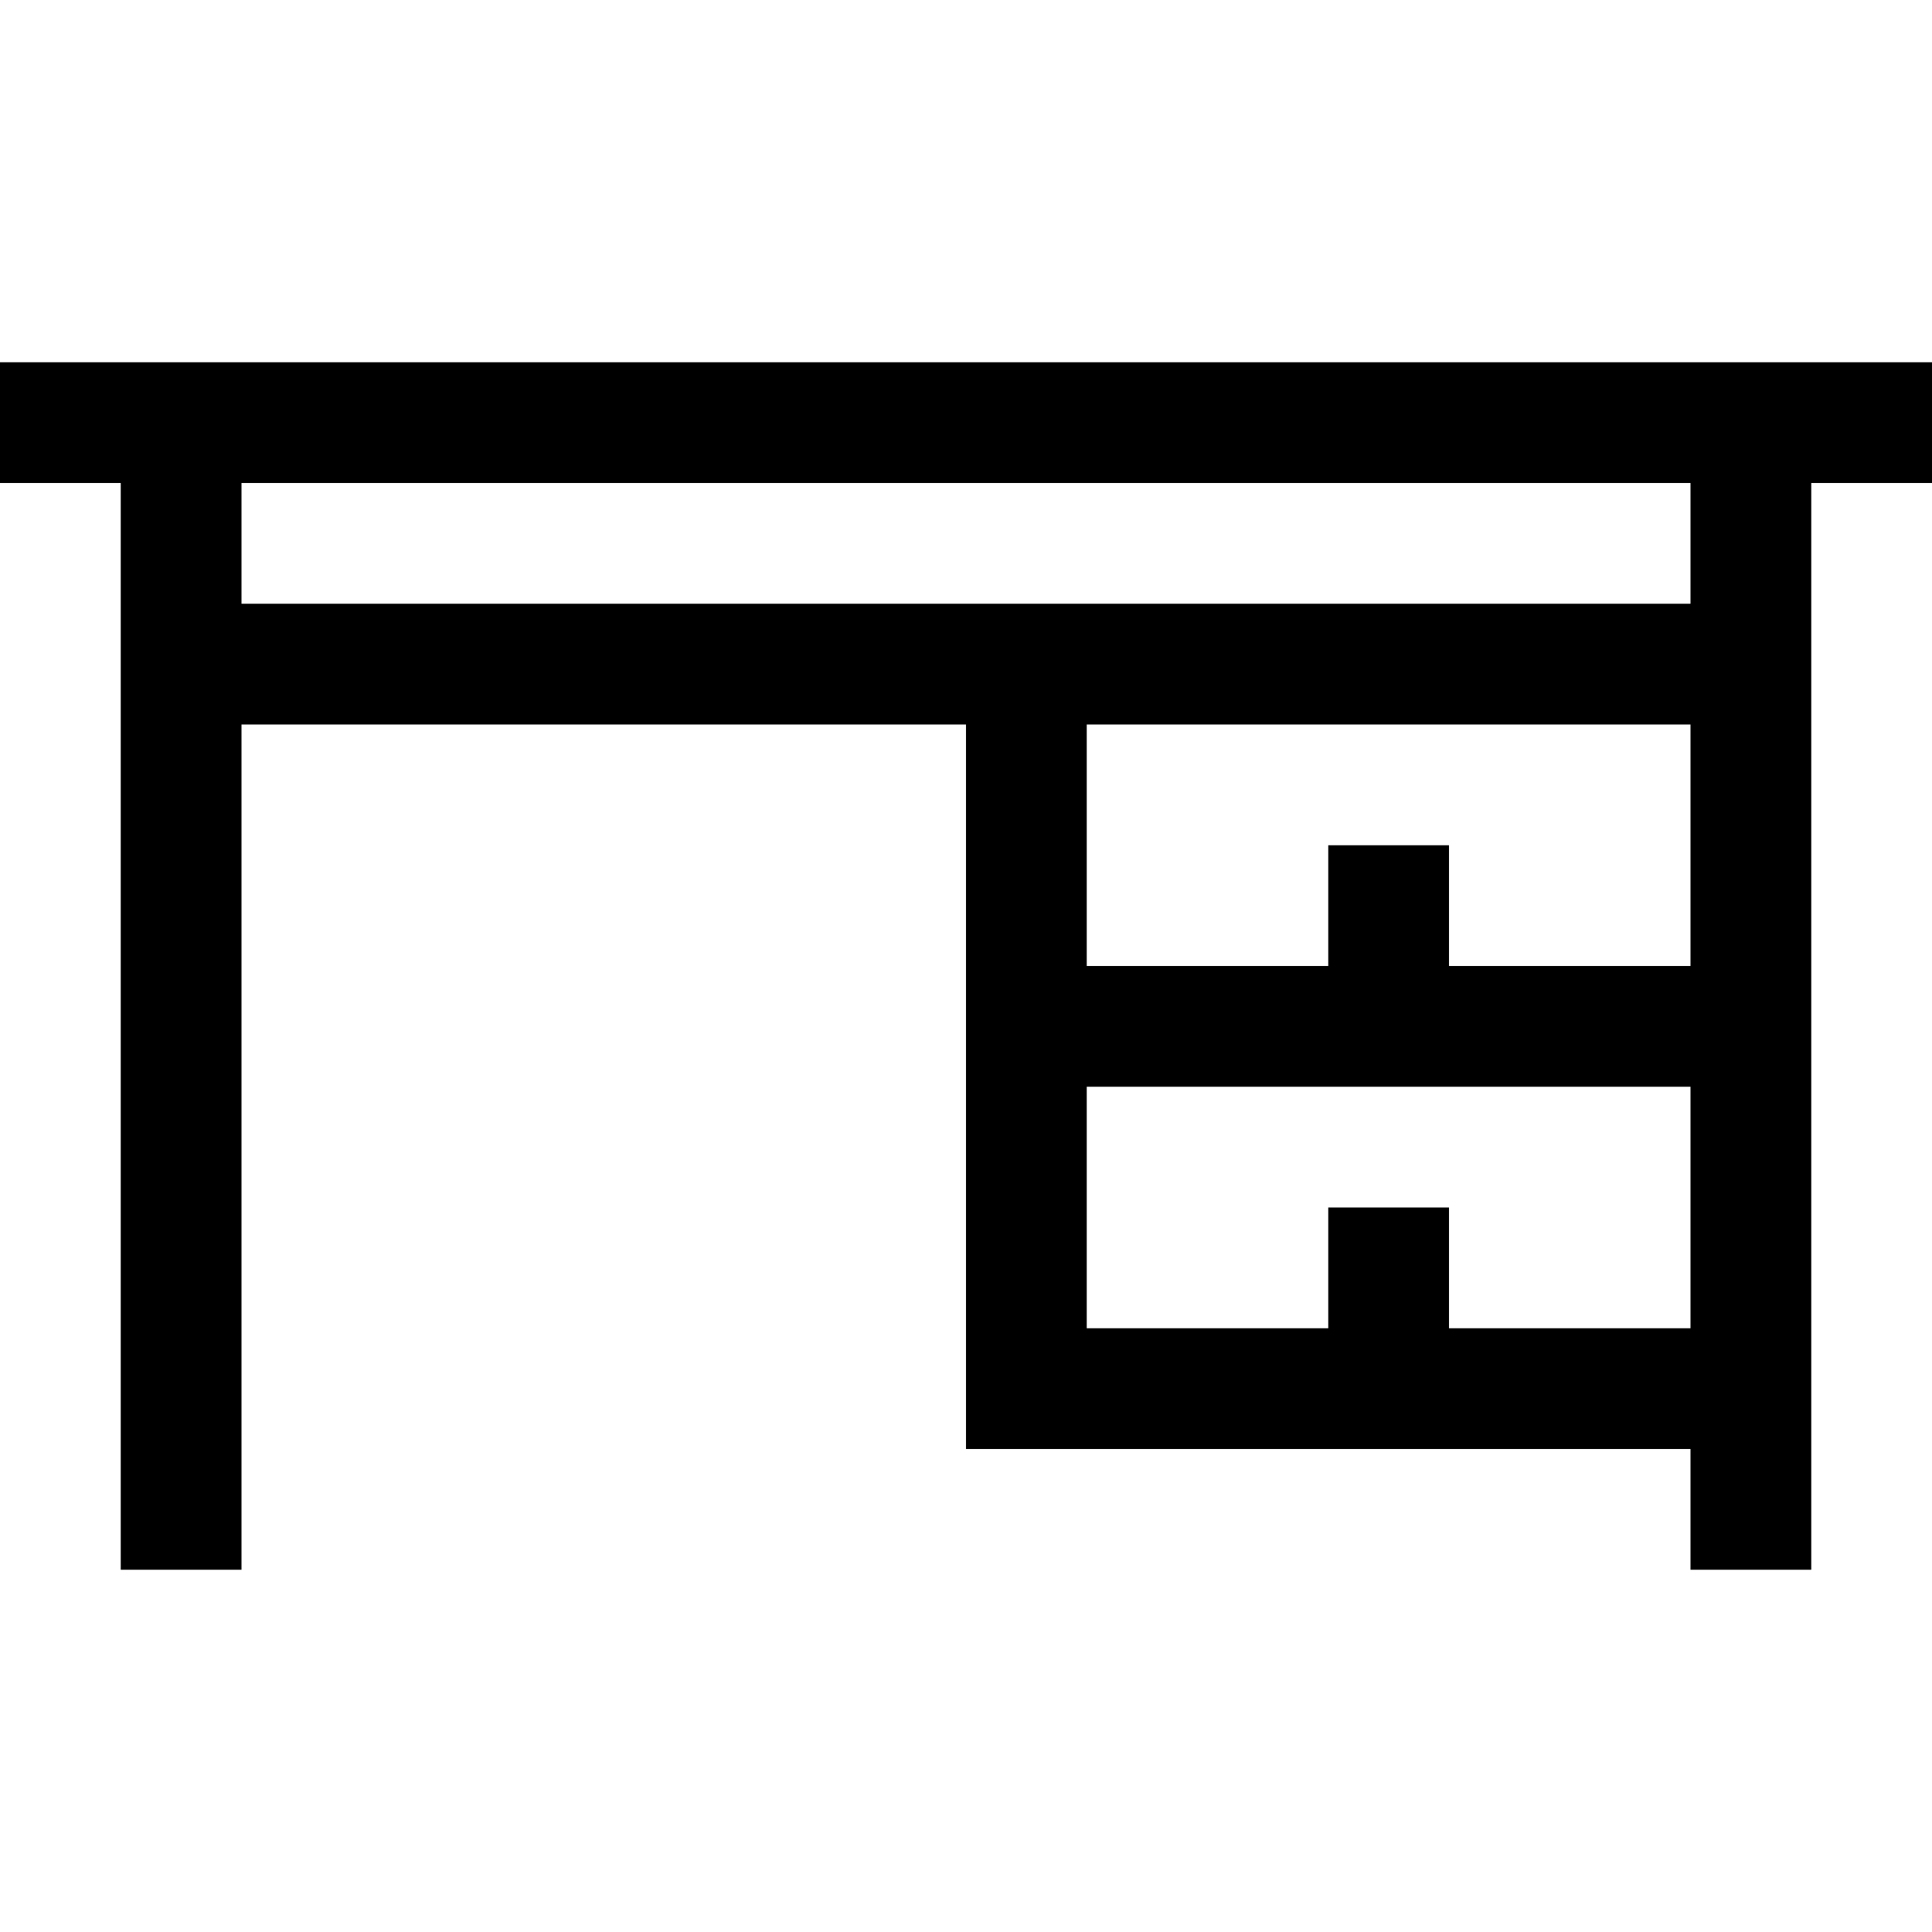 <svg xmlns="http://www.w3.org/2000/svg" viewBox="0 0 16 16"><path d="M0 3v1h1v9h1V6h6v6h6v1h1V4h1V3zm14 8h-2v-1h-1v1H9V9h5zm-2-3V7h-1v1H9V6h5v2zm2-3H2V4h12z"/><path fill="none" d="M0 0h16v16H0z"/></svg>